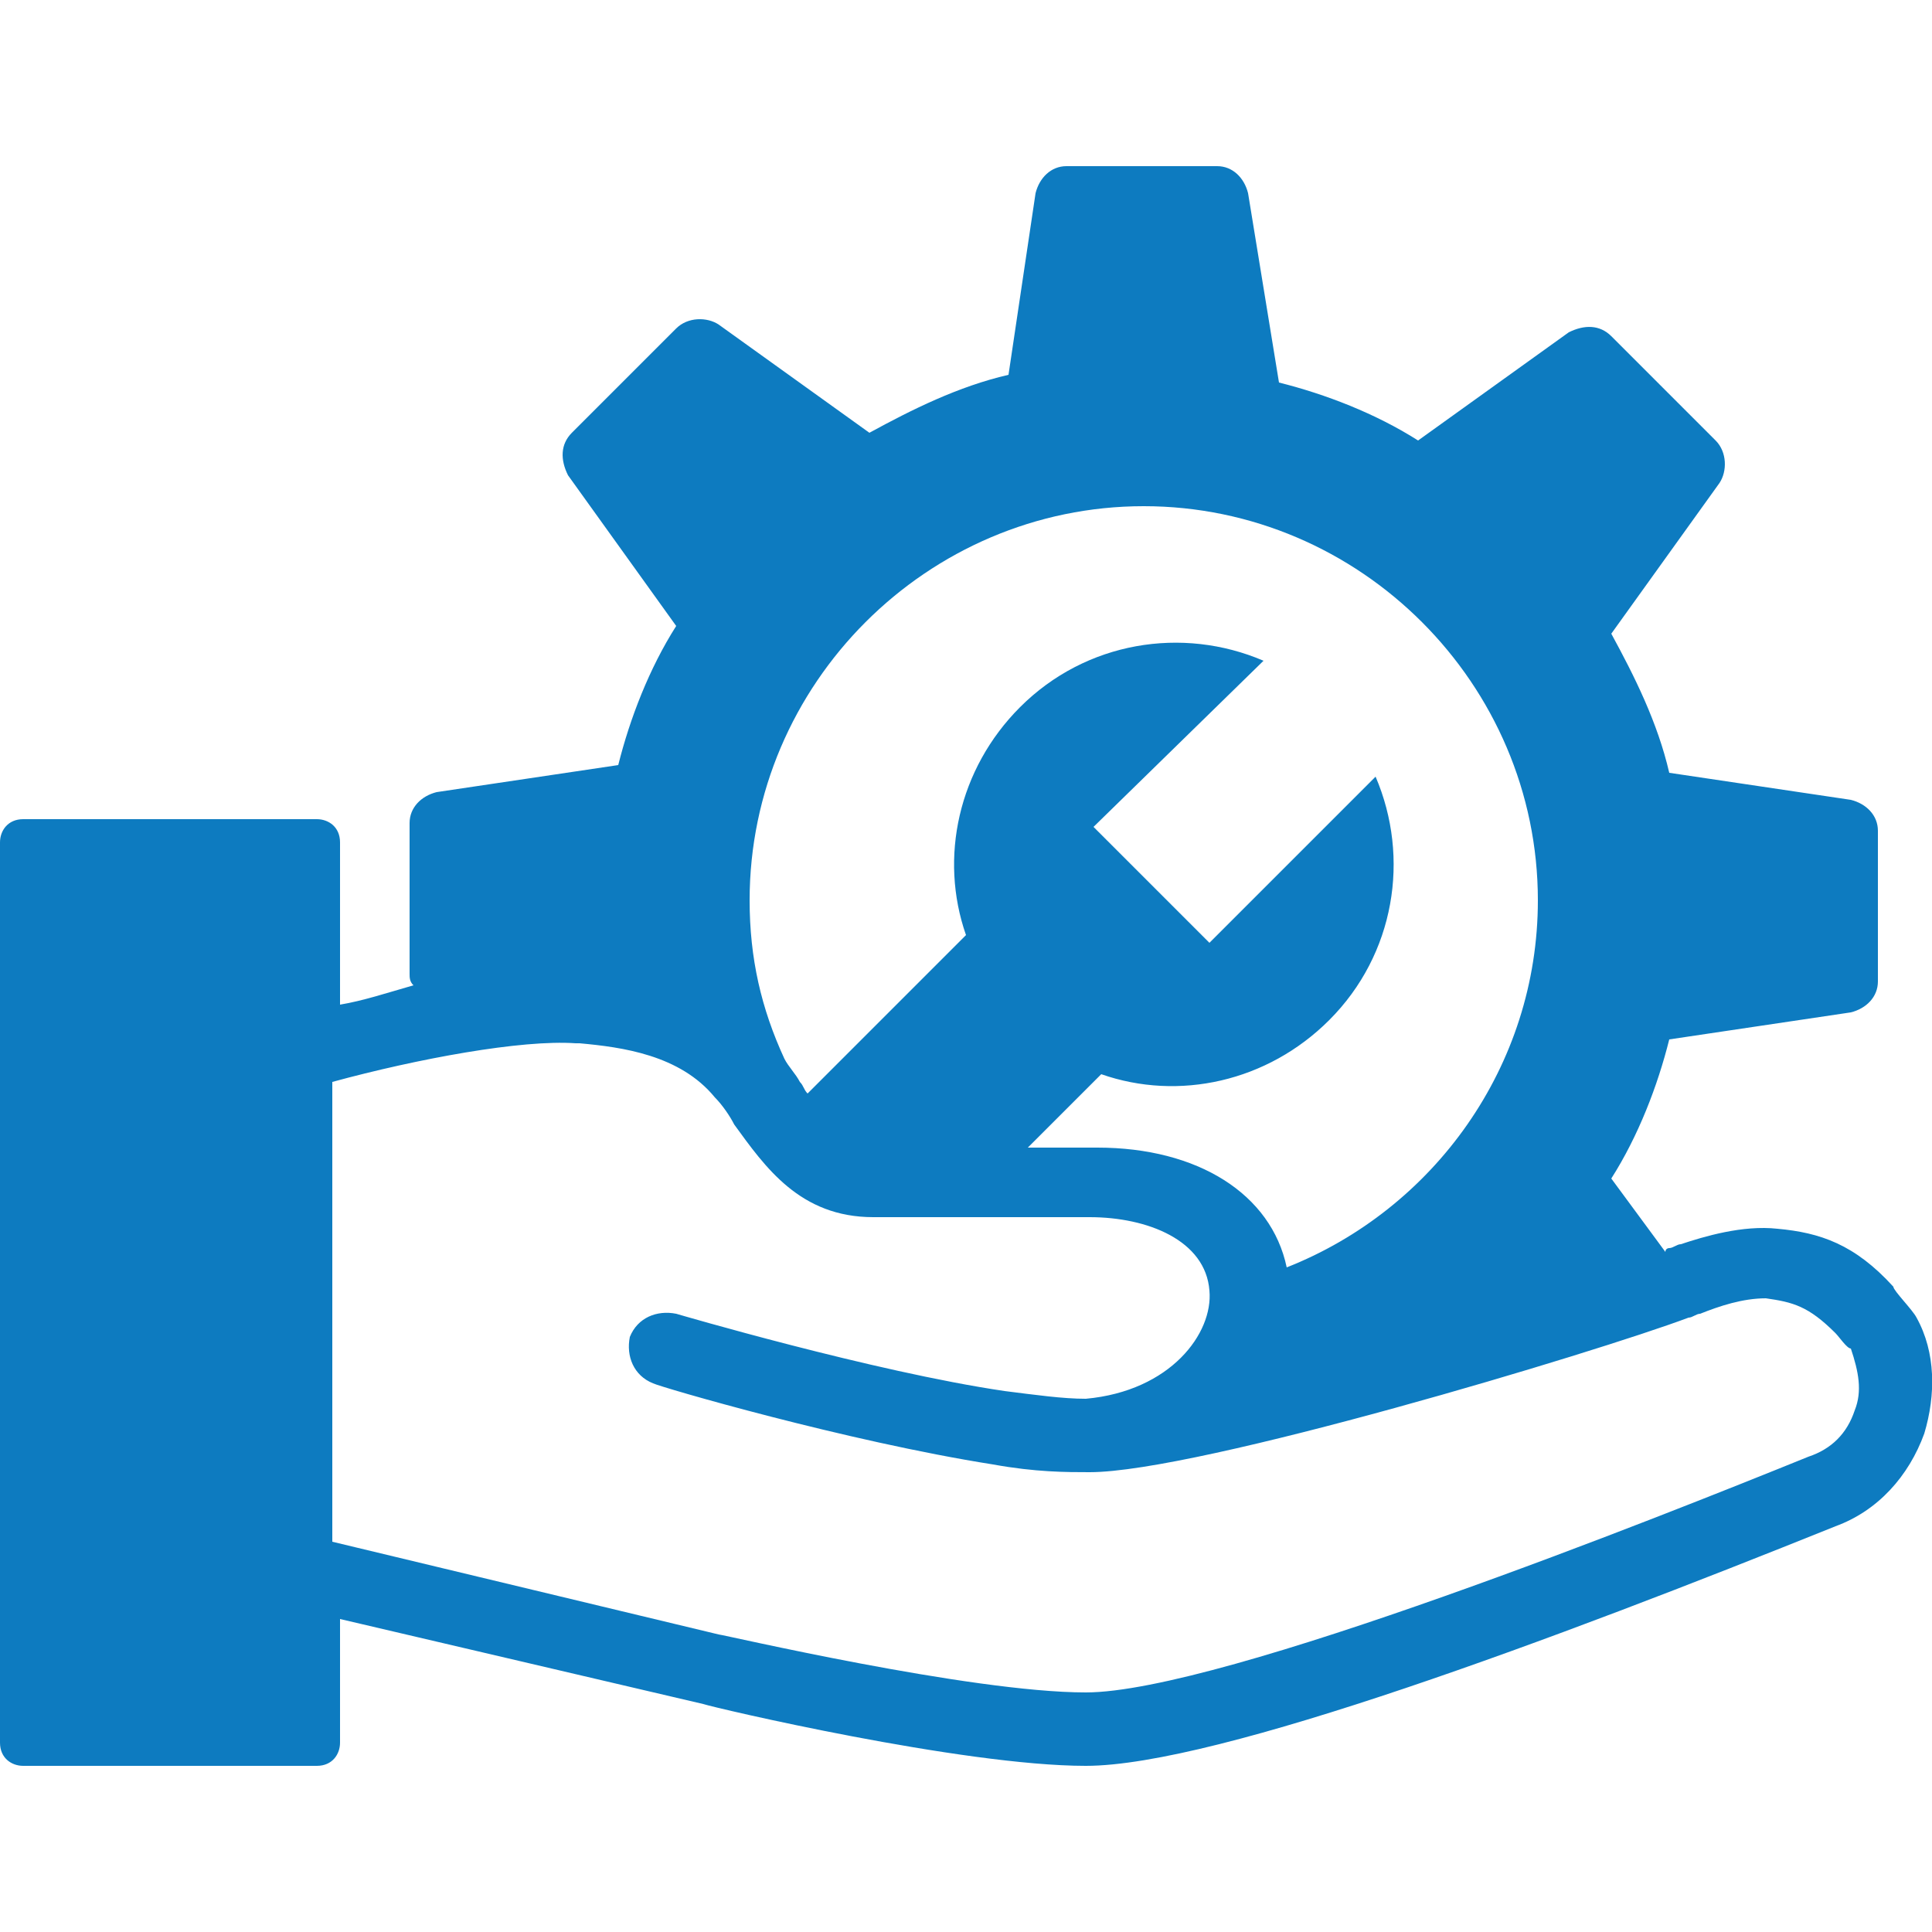 <?xml version="1.0" encoding="utf-8"?>
<!-- Generator: Adobe Illustrator 26.0.2, SVG Export Plug-In . SVG Version: 6.00 Build 0)  -->
<svg version="1.1" id="Layer_1" xmlns="http://www.w3.org/2000/svg" xmlns:xlink="http://www.w3.org/1999/xlink" x="0px" y="0px"
	 viewBox="0 0 50 50" style="enable-background:new 0 0 50 50;" xml:space="preserve">
<style type="text/css">
	.st0{fill:#0D7BC0;}
</style>
<path class="st0" d="M49.6,34.1c-0.1-0.2-0.6-0.7-0.6-0.8c-1-1.1-1.9-1.4-3-1.5c-0.9-0.1-1.9,0.2-2.5,0.4c-0.1,0-0.2,0.1-0.3,0.1
	c0,0-0.1,0-0.1,0.1l-1.4-1.9c0.7-1.1,1.2-2.4,1.5-3.6l4.7-0.7c0.4-0.1,0.7-0.4,0.7-0.8v-3.9c0-0.4-0.3-0.7-0.7-0.8l-4.7-0.7
	c-0.3-1.3-0.9-2.5-1.5-3.6l2.8-3.9c0.2-0.3,0.2-0.8-0.1-1.1l-2.7-2.7c-0.3-0.3-0.7-0.3-1.1-0.1l-3.9,2.8c-1.1-0.7-2.4-1.2-3.6-1.5
	L32.3,5c-0.1-0.4-0.4-0.7-0.8-0.7h-3.9c-0.4,0-0.7,0.3-0.8,0.7l-0.7,4.7c-1.3,0.3-2.5,0.9-3.6,1.5l-3.9-2.8
	c-0.3-0.2-0.8-0.2-1.1,0.1l-2.7,2.7c-0.3,0.3-0.3,0.7-0.1,1.1l2.8,3.9c-0.7,1.1-1.2,2.4-1.5,3.6l-4.7,0.7c-0.4,0.1-0.7,0.4-0.7,0.8
	v3.9c0,0.1,0,0.2,0.1,0.3C10,25.7,9.4,25.9,8.8,26v-4.2c0-0.4-0.3-0.6-0.6-0.6H0.6c-0.4,0-0.6,0.3-0.6,0.6v23.3
	c0,0.4,0.3,0.6,0.6,0.6h7.6c0.4,0,0.6-0.3,0.6-0.6v-3.2l9.4,2.2l0,0c0.3,0.1,6.7,1.6,9.9,1.6l0,0c3.4,0,12.2-3.3,19.4-6.2
	c1.1-0.4,1.9-1.3,2.3-2.4C50.1,36.1,50.1,35,49.6,34.1z M29.6,13.1c5.6,0,10.2,4.6,10.2,10.2c0,4.3-2.7,8-6.5,9.5
	c-0.4-1.9-2.3-3.1-4.9-3.1c-0.3,0-0.8,0-1.4,0c-0.1,0-0.2,0-0.4,0l1.9-1.9c2,0.7,4.3,0.2,5.9-1.4c1.7-1.7,2.1-4.2,1.2-6.3l-4.3,4.3
	l-3-3l4.4-4.3c-2.1-0.9-4.6-0.5-6.3,1.2c-1.6,1.6-2.1,3.9-1.4,5.9l-4.1,4.1c-0.1-0.1-0.1-0.2-0.2-0.3c-0.1-0.2-0.3-0.4-0.4-0.6
	c-0.6-1.3-0.9-2.6-0.9-4.1C19.4,17.7,24,13.1,29.6,13.1z M48,36.5c-0.2,0.6-0.6,1-1.2,1.2c-3.7,1.5-15.2,6.1-18.7,6.1l0,0
	c-3,0-9.4-1.5-9.5-1.5l-10-2.4V28c2.2-0.6,4.9-1.1,6.3-1l0.1,0c1.1,0.1,2.6,0.3,3.5,1.4c0.2,0.2,0.4,0.5,0.5,0.7
	c0.8,1.1,1.7,2.4,3.6,2.4c1.3,0,3,0,4.2,0c0.6,0,1.1,0,1.4,0c1.5,0,3,0.6,3.1,1.9c0.1,1.1-1,2.6-3.2,2.8c-0.6,0-1.3-0.1-2.1-0.2
	c-3.4-0.5-8.5-2-8.5-2c-0.5-0.1-1,0.1-1.2,0.6c-0.1,0.5,0.1,1,0.6,1.2c0.2,0.1,5,1.5,8.8,2.1c1.1,0.2,1.9,0.2,2.5,0.2
	c2.8,0,13.1-3.1,15.5-4c0.1,0,0.2-0.1,0.3-0.1c0.5-0.2,1.1-0.4,1.7-0.4c0.7,0.1,1.1,0.2,1.8,0.9c0.1,0.1,0.3,0.4,0.4,0.4
	C48.1,35.5,48.2,36,48,36.5z"/>
</svg>
